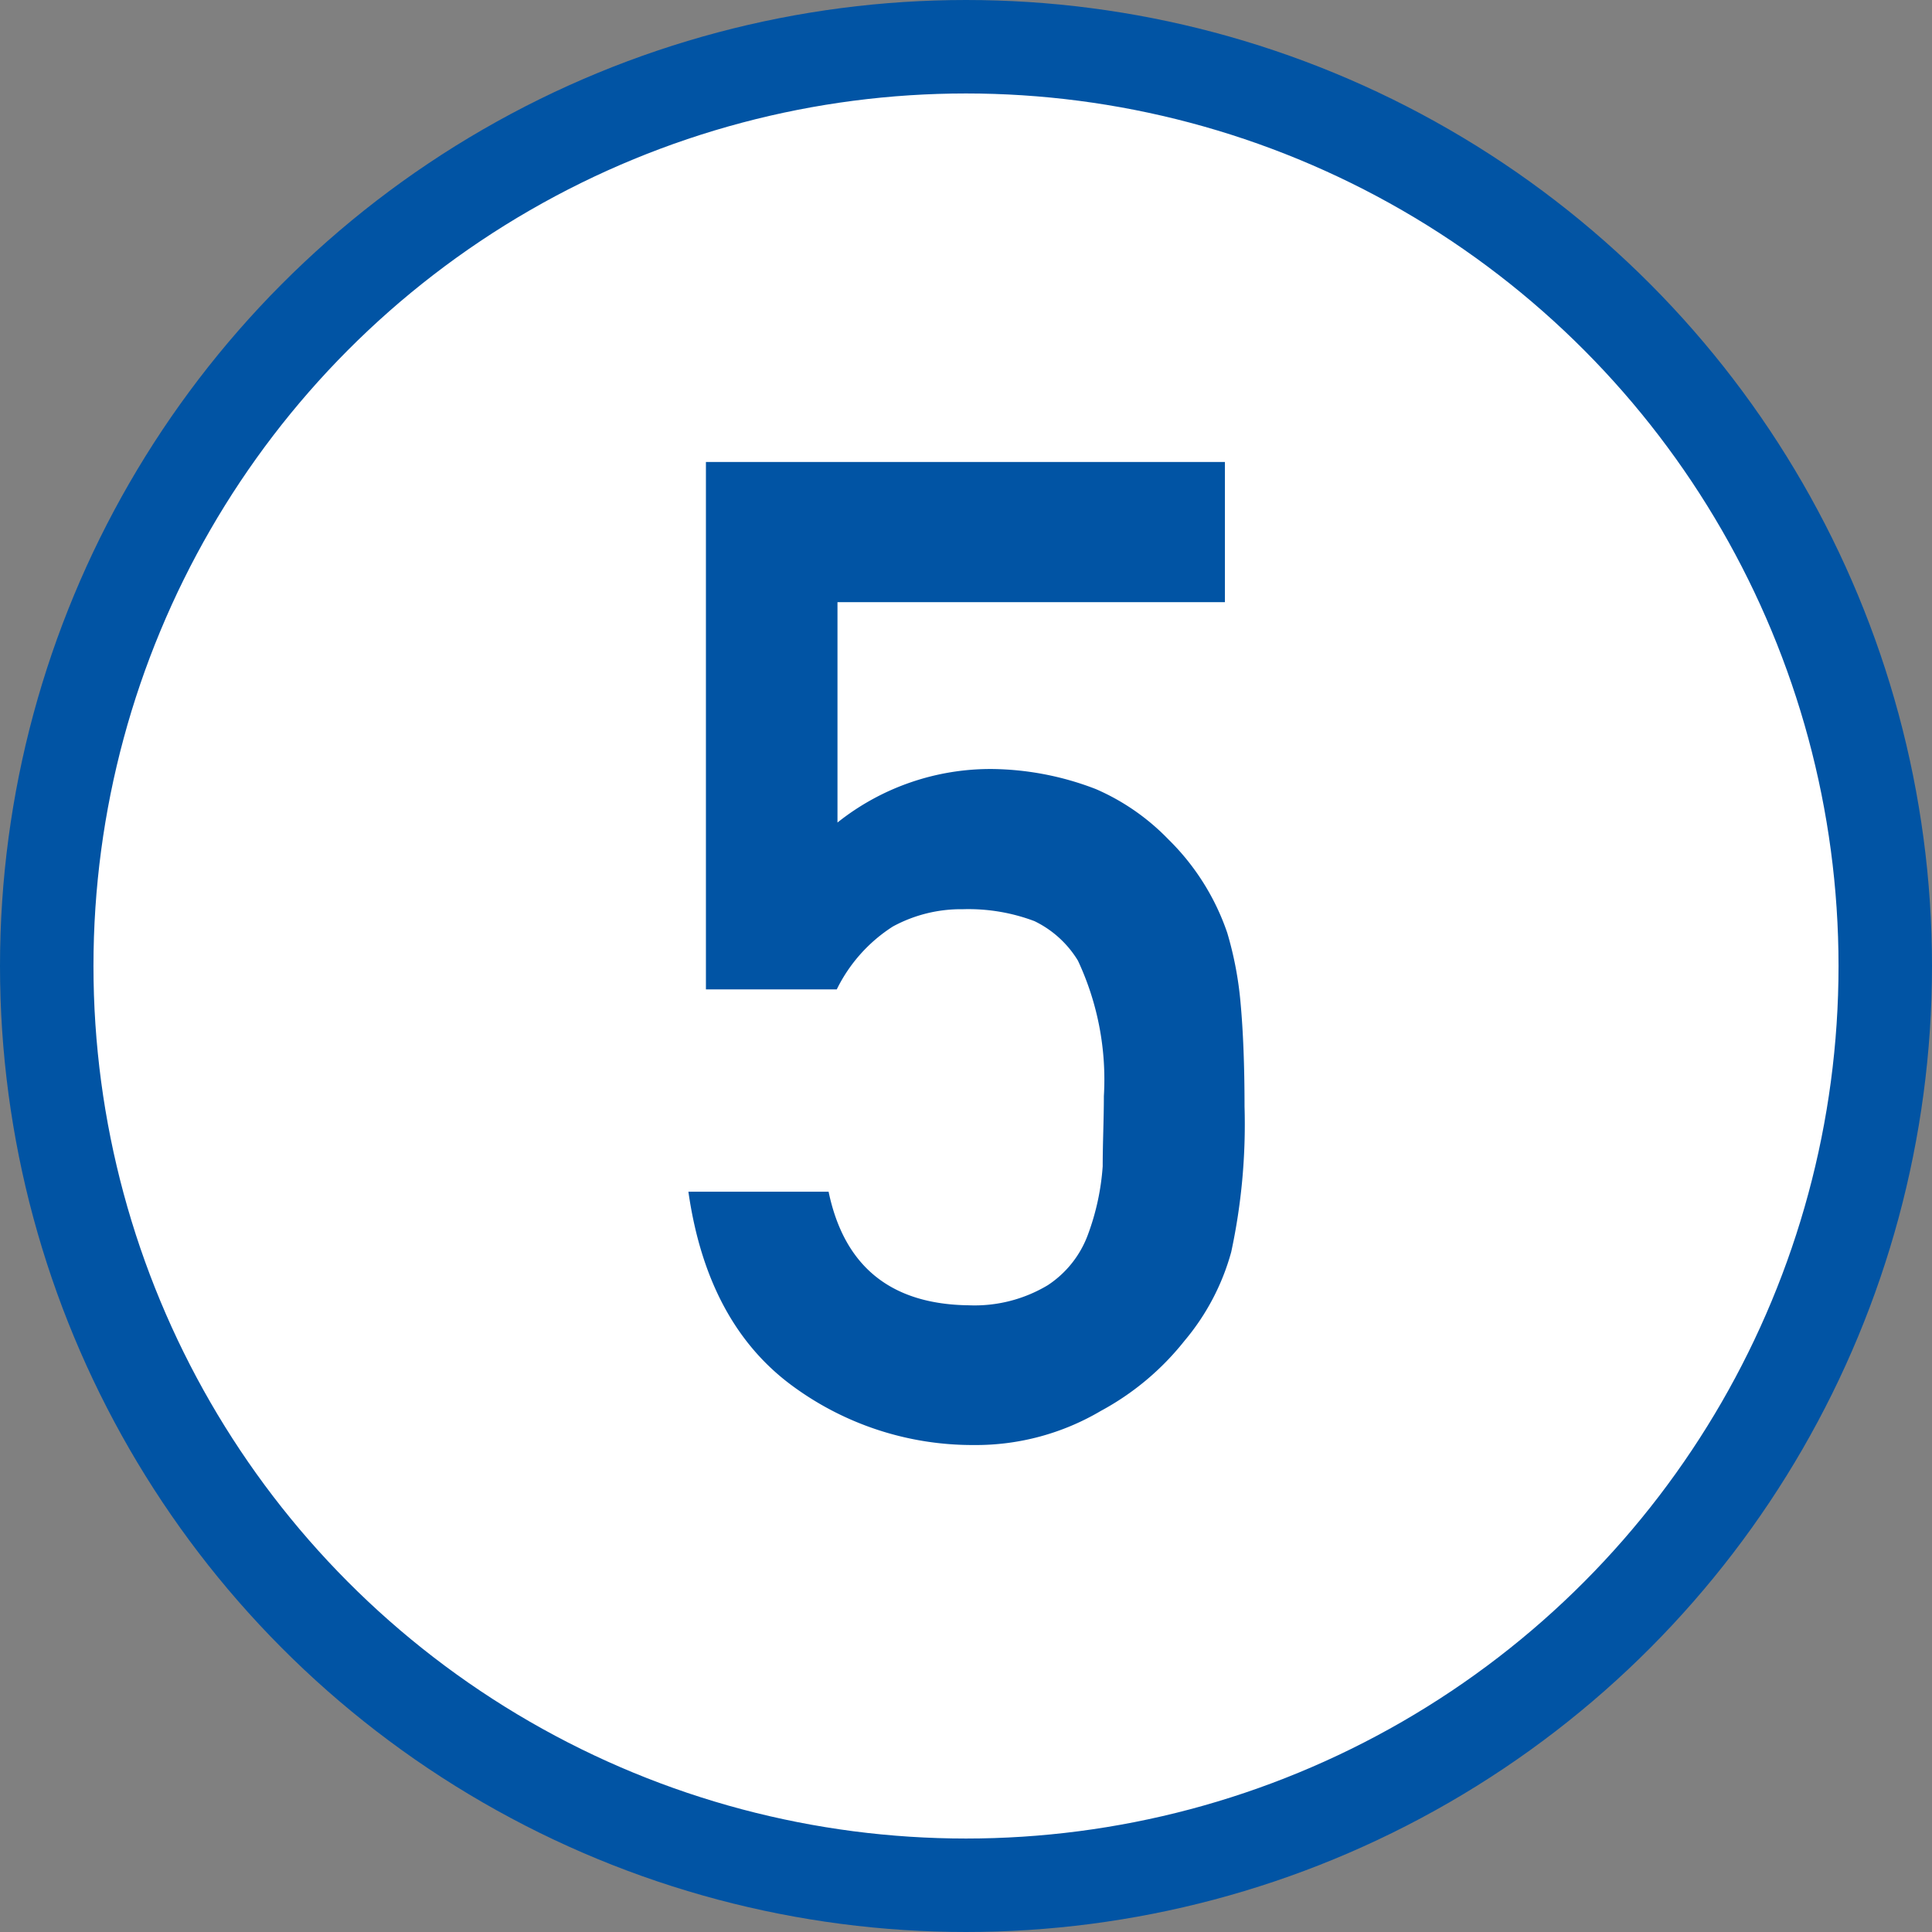 <svg xmlns="http://www.w3.org/2000/svg" width="78" height="78" viewBox="0 0 82.68 82.68"><rect x="0" y="0" width="82.68" height="82.68" fill="#808080" stroke="none"/><defs><style>.cls-1{fill:#fff;stroke:#0154a4;stroke-miterlimit:10;stroke-width:4px;}.cls-2{fill:#0154a4;}</style></defs><title>cir05</title><g id="Layer_2" data-name="Layer 2"><g id="レイヤー_1" data-name="レイヤー 1"><circle class="cls-1" cx="41.34" cy="41.34" r="39.34"/><path class="cls-2" d="M30.21,19.77H52.42v6H35.84v9.43a10.51,10.51,0,0,1,6.66-2.29,12.67,12.67,0,0,1,4.4.86A9.65,9.65,0,0,1,50,35.92a10.22,10.22,0,0,1,2.52,4,15.12,15.12,0,0,1,.57,3c.11,1.2.17,2.68.17,4.43a26,26,0,0,1-.57,6.23,10,10,0,0,1-2,3.8,11.57,11.57,0,0,1-3.58,3,10.51,10.51,0,0,1-5.43,1.46,13,13,0,0,1-7.74-2.51C31.51,57.56,30,54.79,29.46,51h6q1,4.8,6,4.86A6.09,6.09,0,0,0,44.84,55a4.41,4.41,0,0,0,1.72-2.17,10.46,10.46,0,0,0,.63-2.92c0-1,.05-2,.05-3a12,12,0,0,0-1.11-5.8,4.44,4.44,0,0,0-1.86-1.69,8,8,0,0,0-3.06-.51,6.11,6.11,0,0,0-3,.74,6.68,6.68,0,0,0-2.4,2.69H30.21Z"/></g></g></svg>